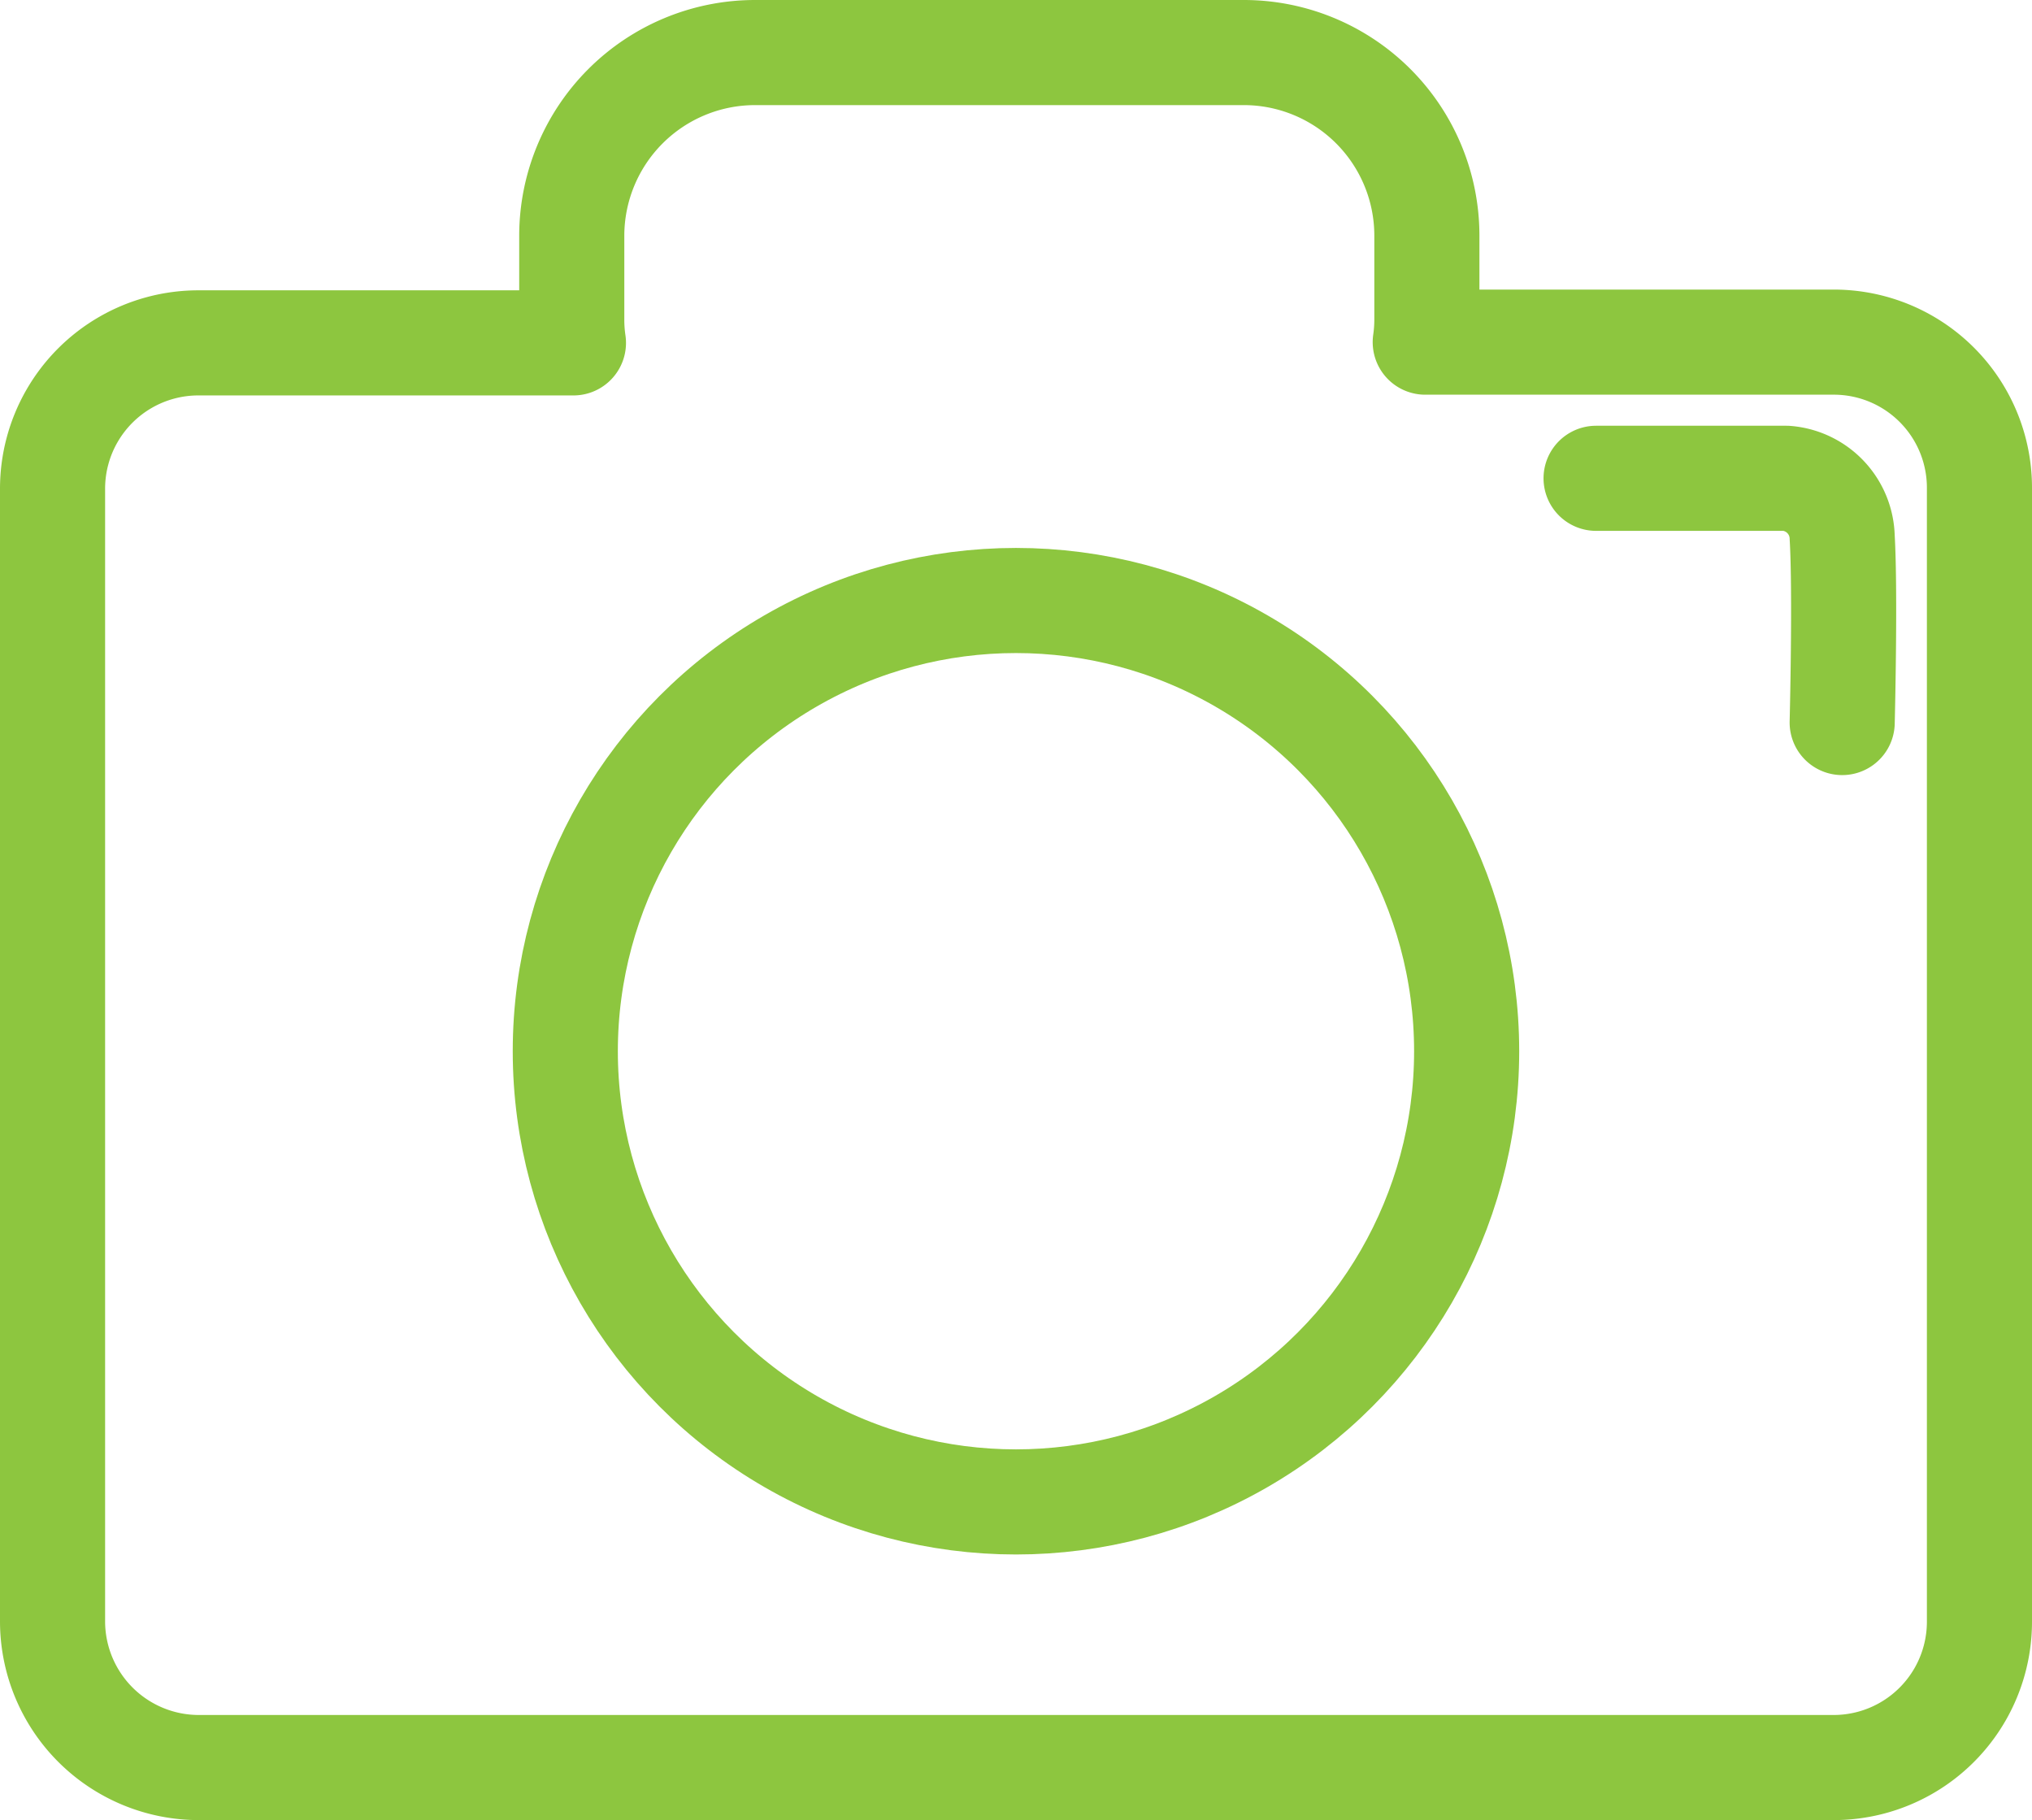<svg xmlns="http://www.w3.org/2000/svg" width="38.667" height="34.632" viewBox="0 0 38.667 34.632">
  <g id="camera" transform="translate(-0.92 -0.92)">
    <g id="Laag_1" data-name="Laag 1" transform="translate(1.92 1.92)">
      <path id="Path_392" data-name="Path 392" d="M38.587,10.223V31.768a2.775,2.775,0,0,1-2.78,2.784H4.7a2.784,2.784,0,0,1-2.78-2.78V10.223A2.775,2.775,0,0,1,4.7,7.444h7.132A3,3,0,0,1,11.8,7V5.4A3.489,3.489,0,0,1,15.285,1.92h9.3A3.484,3.484,0,0,1,28.072,5.4v1.59a3,3,0,0,1-.031.44h7.766a2.771,2.771,0,0,1,2.78,2.788Z" transform="translate(-1.92 -1.92)" fill="none" stroke="#8dc63f" stroke-linecap="round" stroke-linejoin="round" stroke-width="2"/>
      <circle id="Ellipse_133" data-name="Ellipse 133" cx="8.576" cy="8.576" r="8.576" transform="translate(9.757 10.426)" fill="none" stroke="#8dc63f" stroke-linecap="round" stroke-linejoin="round" stroke-width="2"/>
      <path id="Path_393" data-name="Path 393" d="M68.6,20.31h3.621a1.154,1.154,0,0,1,1.062,1.123c.062,1.062,0,3.524,0,3.524" transform="translate(-39.228 -12.209)" fill="none" stroke="#8dc63f" stroke-linecap="round" stroke-linejoin="round" stroke-width="2"/>
    </g>
  </g>
</svg>
